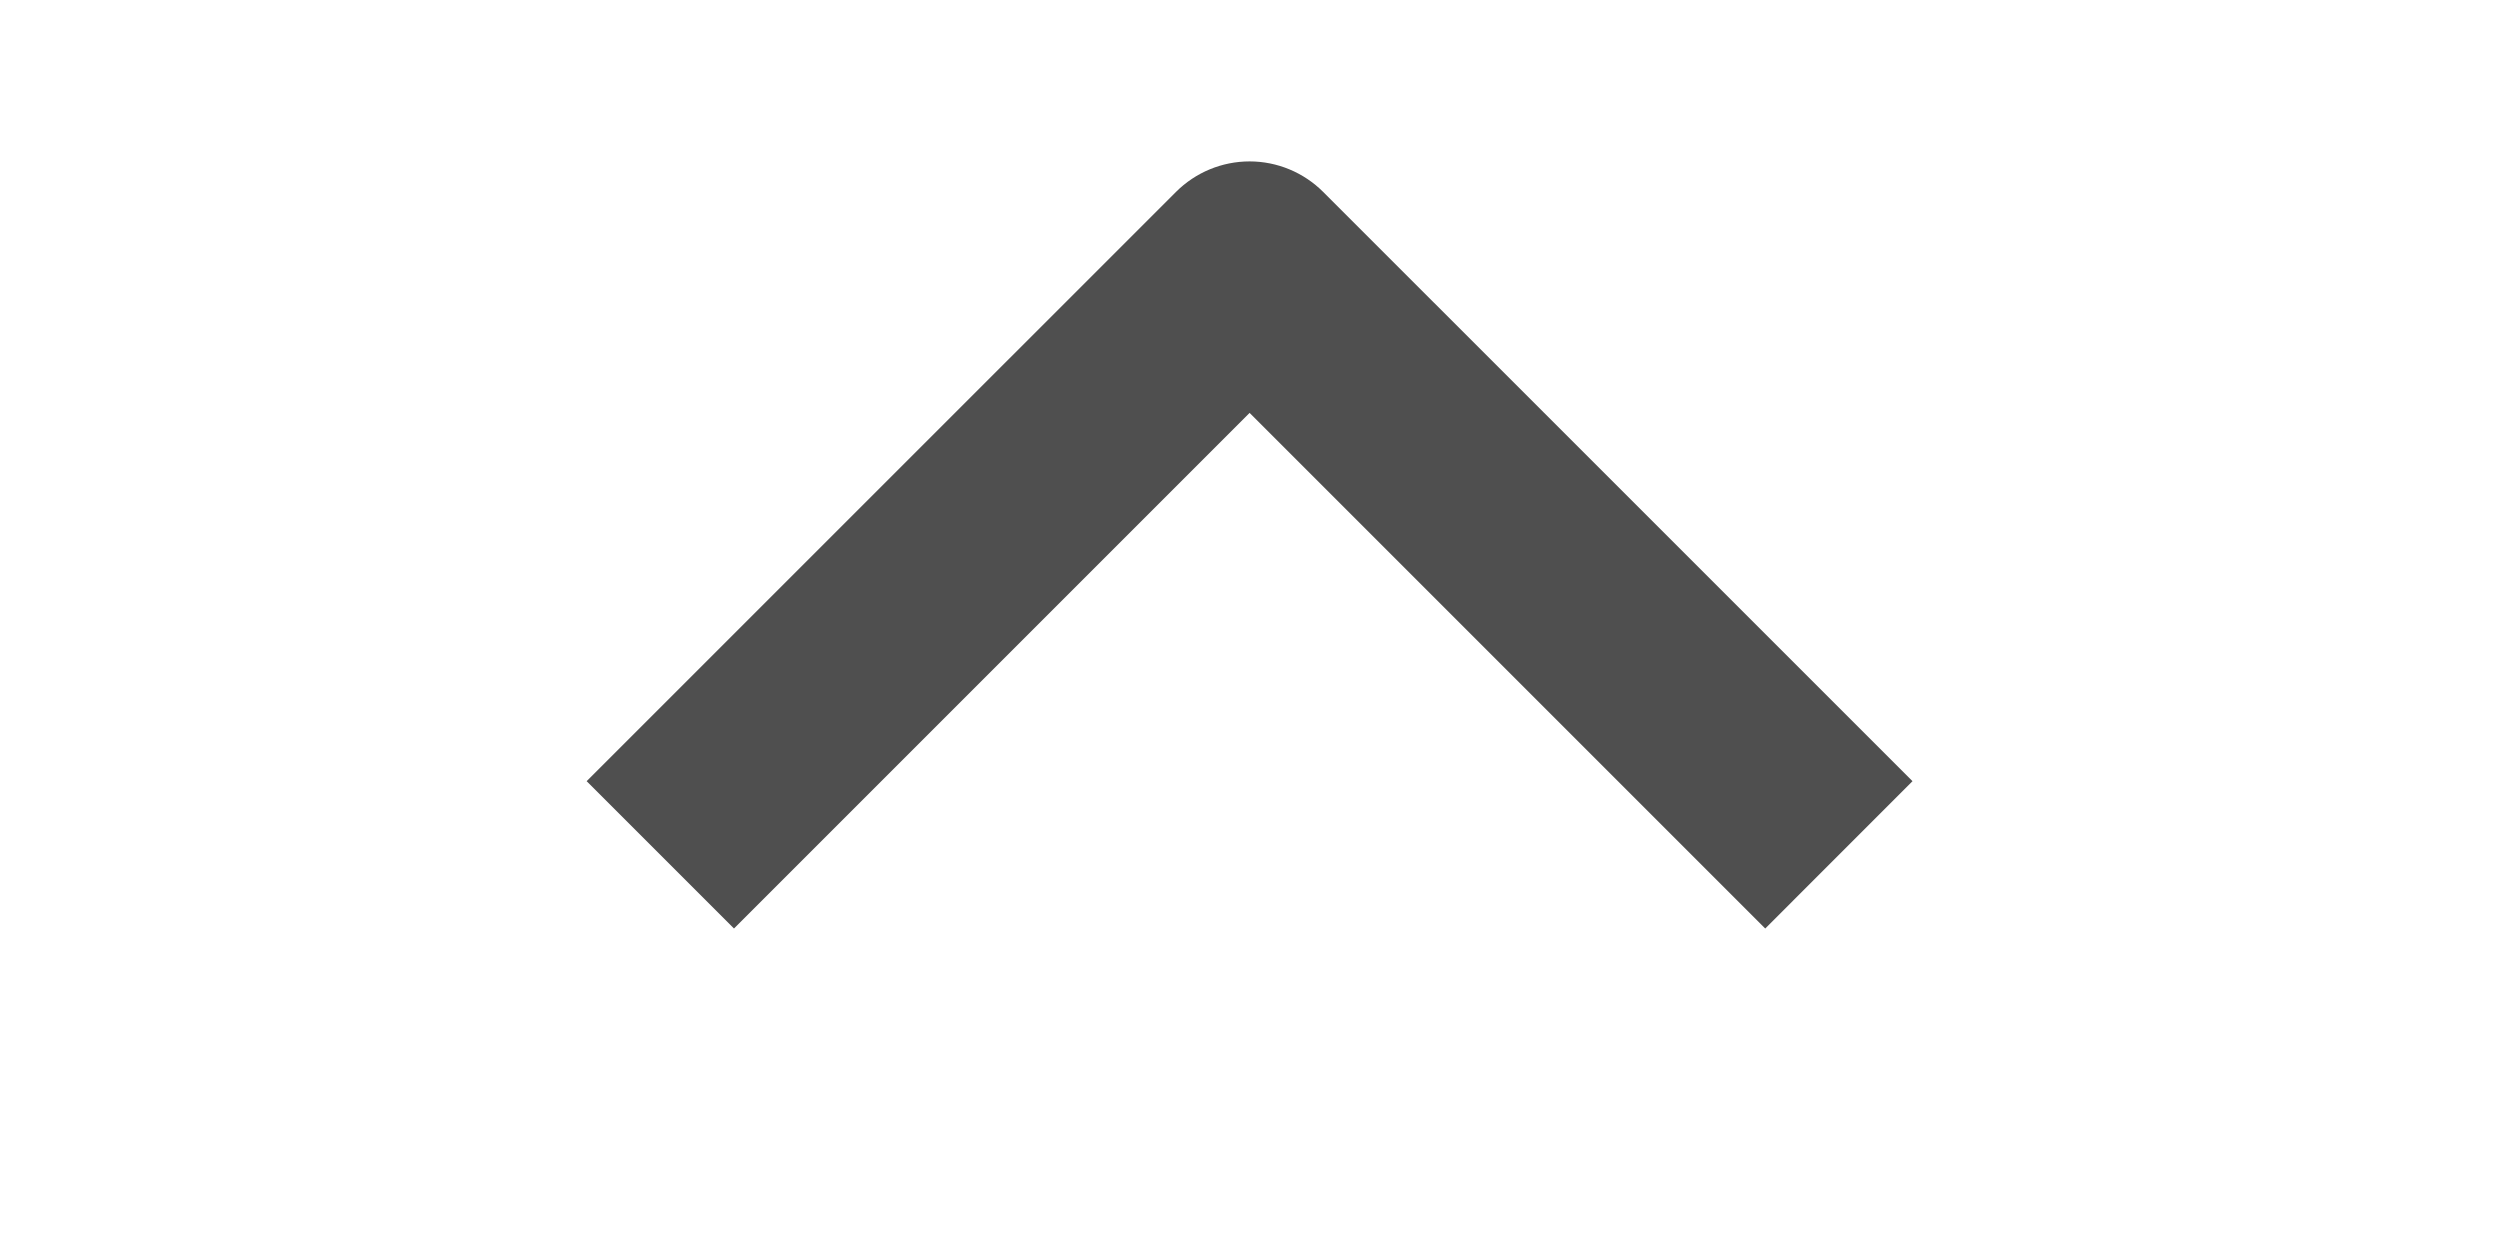<svg width="32" height="16" viewBox="0 0 32 16" fill="none" xmlns="http://www.w3.org/2000/svg">
<g clip-path="url(#clip0_1636_34674)">
<path fill-rule="evenodd" clip-rule="evenodd" d="M15.052 2.457L7.509 9.999L9.395 11.885L15.995 5.285L22.595 11.885L24.48 9.999L16.937 2.457C16.687 2.207 16.348 2.066 15.995 2.066C15.641 2.066 15.302 2.207 15.052 2.457Z" fill="#4F4F4F"/>
</g>
<defs>
<clipPath id="clip0_1636_34674">
<rect width="16" height="32" fill="white" transform="matrix(-4.37114e-08 -1 -1 4.37114e-08 32 16)"/>
</clipPath>
</defs>
</svg>
